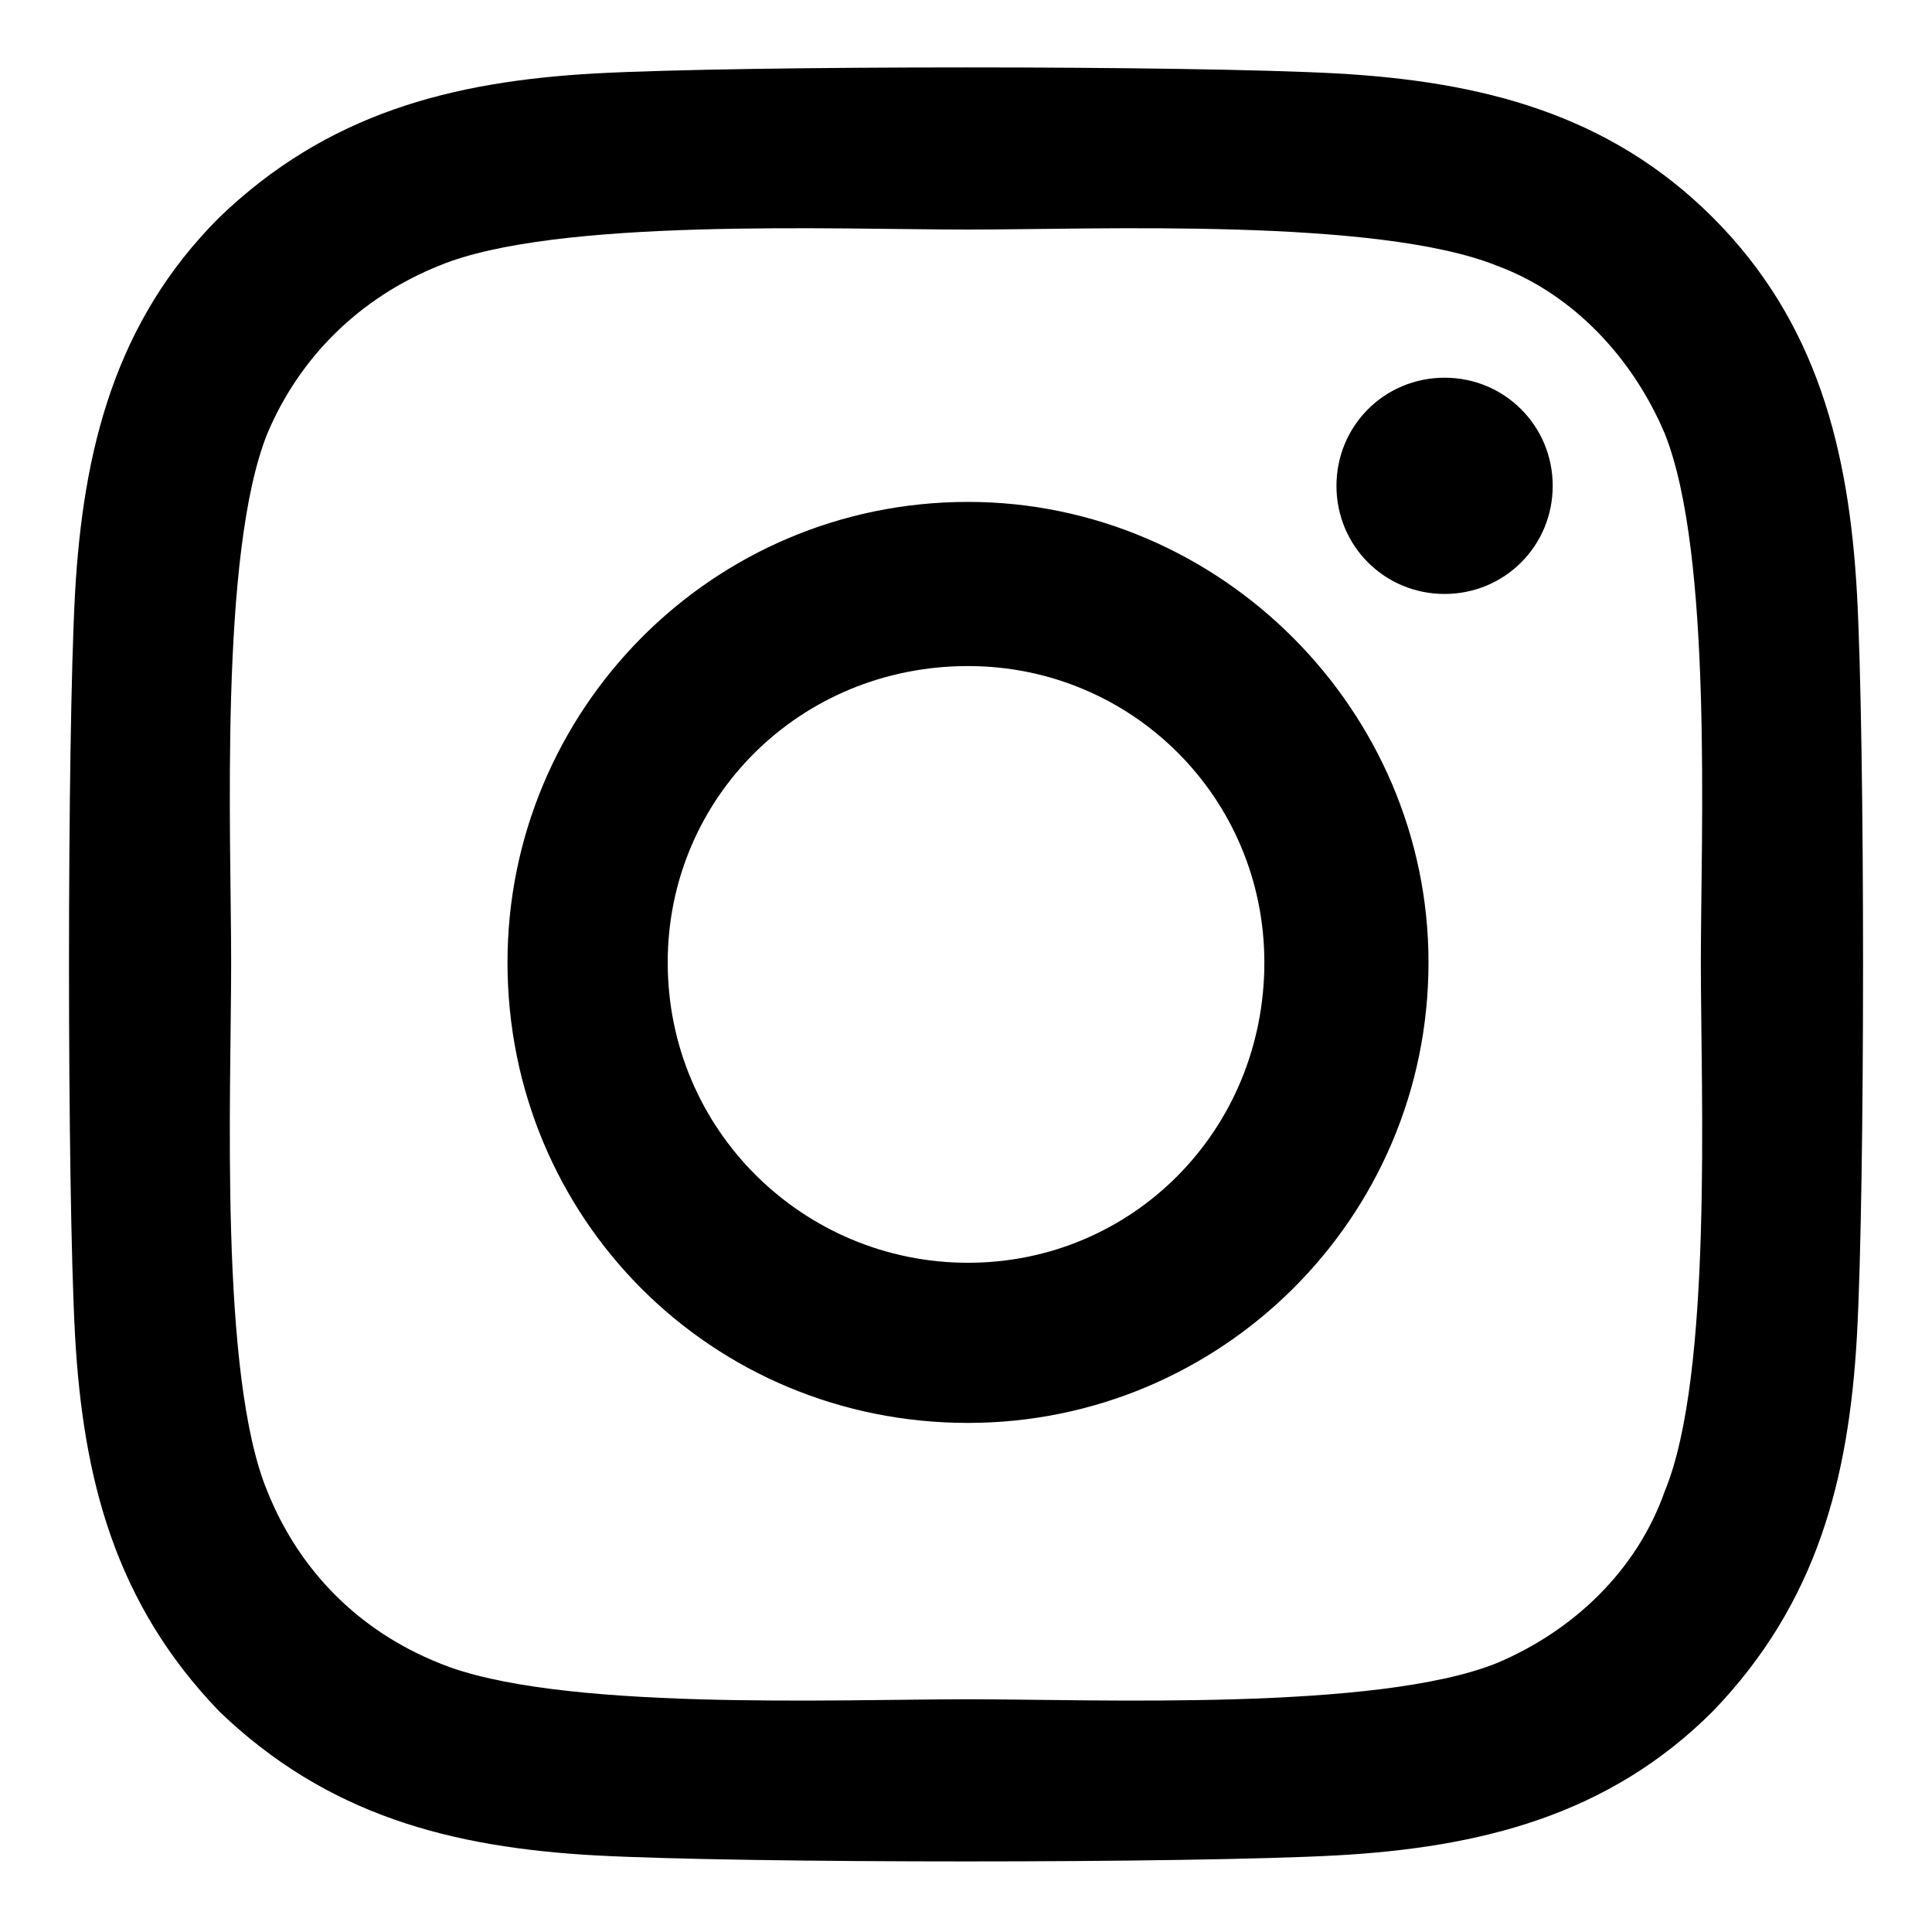 <svg width="28" height="28" viewBox="0 0 28 28" fill="none" xmlns="http://www.w3.org/2000/svg">
<path d="M14.029 7.274C17.686 7.274 20.703 10.291 20.703 13.948C20.703 17.662 17.686 20.622 14.029 20.622C10.315 20.622 7.355 17.662 7.355 13.948C7.355 10.291 10.315 7.274 14.029 7.274ZM14.029 18.301C16.409 18.301 18.324 16.385 18.324 13.948C18.324 11.568 16.409 9.653 14.029 9.653C11.592 9.653 9.677 11.568 9.677 13.948C9.677 16.385 11.65 18.301 14.029 18.301ZM22.503 7.041C22.503 6.171 21.806 5.474 20.936 5.474C20.065 5.474 19.369 6.171 19.369 7.041C19.369 7.912 20.065 8.608 20.936 8.608C21.806 8.608 22.503 7.912 22.503 7.041ZM26.913 8.608C27.03 10.756 27.03 17.198 26.913 19.345C26.797 21.435 26.333 23.234 24.824 24.801C23.315 26.31 21.458 26.774 19.369 26.89C17.221 27.006 10.779 27.006 8.632 26.89C6.543 26.774 4.743 26.31 3.176 24.801C1.667 23.234 1.203 21.435 1.087 19.345C0.971 17.198 0.971 10.756 1.087 8.608C1.203 6.519 1.667 4.662 3.176 3.153C4.743 1.644 6.543 1.18 8.632 1.064C10.779 0.948 17.221 0.948 19.369 1.064C21.458 1.18 23.315 1.644 24.824 3.153C26.333 4.662 26.797 6.519 26.913 8.608ZM24.128 21.609C24.824 19.926 24.65 15.863 24.65 13.948C24.65 12.091 24.824 8.028 24.128 6.287C23.663 5.184 22.793 4.256 21.69 3.849C19.949 3.153 15.886 3.327 14.029 3.327C12.114 3.327 8.051 3.153 6.368 3.849C5.208 4.314 4.337 5.184 3.873 6.287C3.176 8.028 3.35 12.091 3.35 13.948C3.35 15.863 3.176 19.926 3.873 21.609C4.337 22.769 5.208 23.64 6.368 24.104C8.051 24.801 12.114 24.627 14.029 24.627C15.886 24.627 19.949 24.801 21.69 24.104C22.793 23.64 23.721 22.769 24.128 21.609Z" fill="black"/>
</svg>
